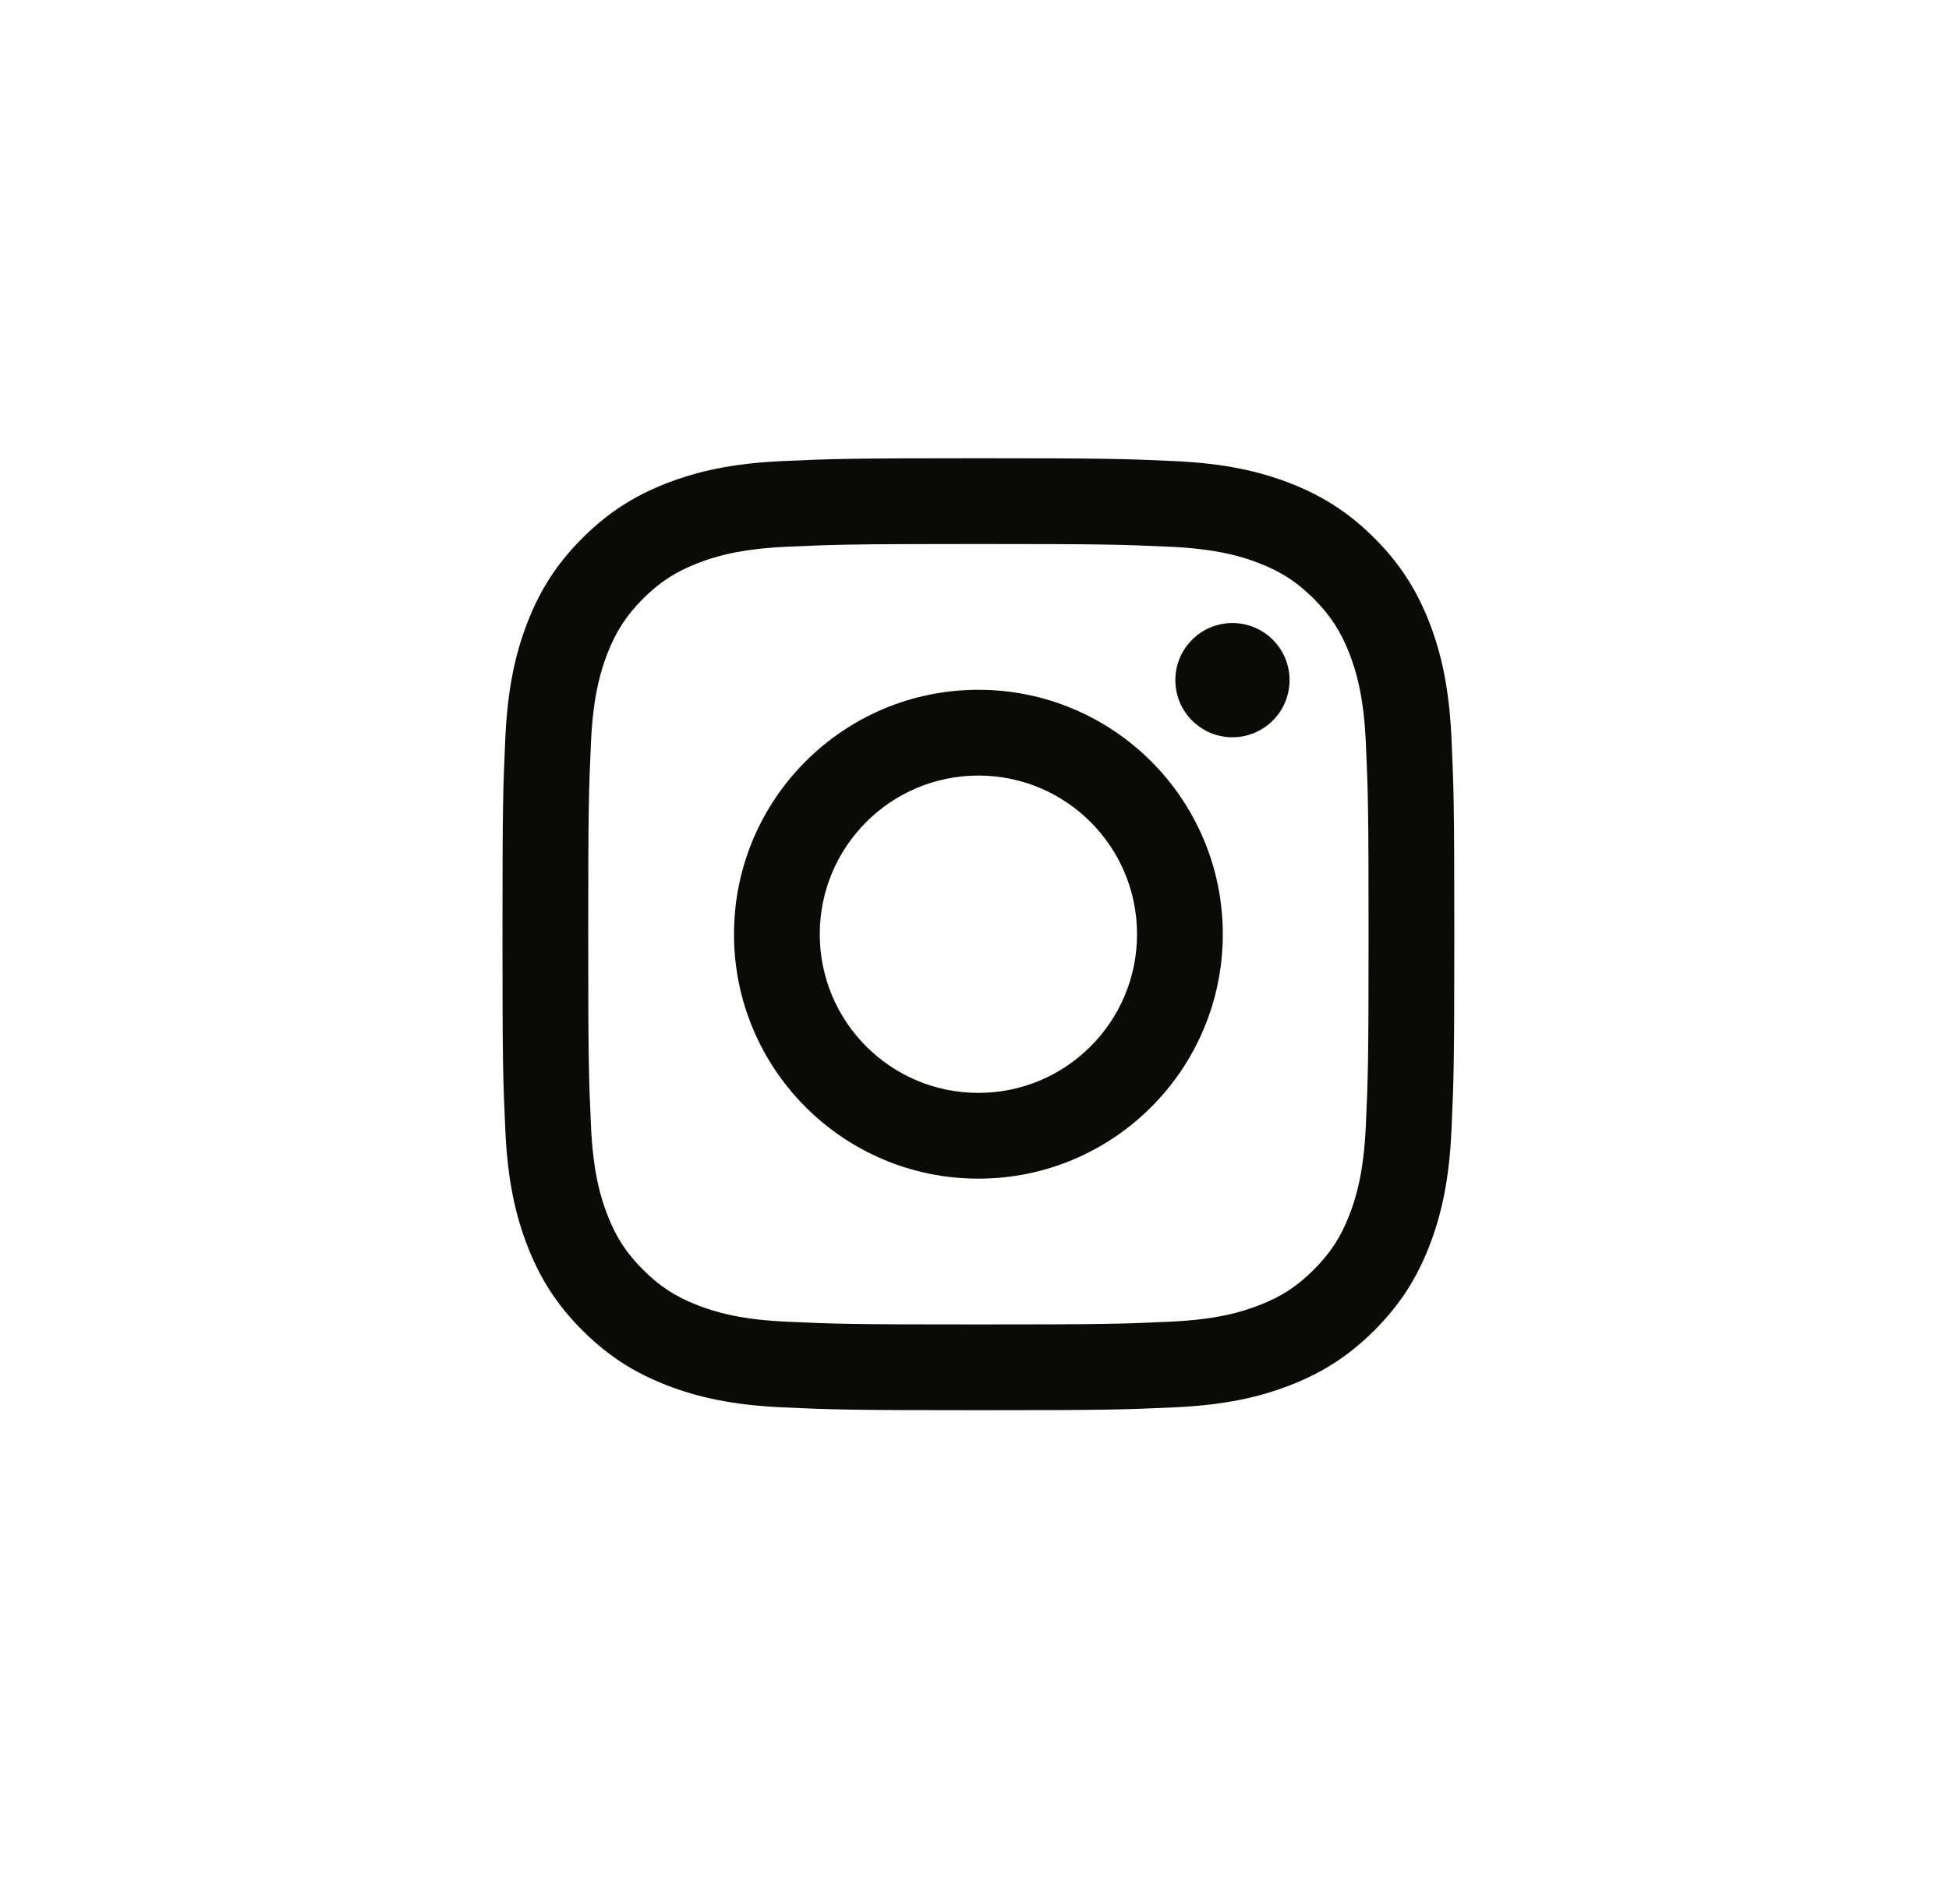 <svg width="43" height="42" viewBox="0 0 43 42" fill="none" xmlns="http://www.w3.org/2000/svg">
<g clip-path="url(#clip0_6451_20888)">
<path d="M21.586 12.001C24.39 12.001 24.722 12.012 25.829 12.062C26.852 12.109 27.409 12.28 27.779 12.424C28.269 12.614 28.618 12.842 28.986 13.209C29.353 13.577 29.581 13.927 29.771 14.416C29.915 14.787 30.086 15.342 30.133 16.366C30.183 17.474 30.194 17.805 30.194 20.609C30.194 23.413 30.183 23.745 30.133 24.852C30.086 25.876 29.915 26.432 29.771 26.802C29.581 27.292 29.353 27.642 28.986 28.009C28.618 28.377 28.269 28.604 27.779 28.794C27.409 28.938 26.852 29.109 25.829 29.156C24.722 29.207 24.39 29.217 21.586 29.217C18.782 29.217 18.45 29.207 17.343 29.156C16.319 29.109 15.763 28.938 15.393 28.794C14.903 28.604 14.553 28.377 14.186 28.009C13.819 27.642 13.591 27.292 13.401 26.802C13.257 26.432 13.086 25.876 13.039 24.852C12.989 23.745 12.978 23.413 12.978 20.609C12.978 17.805 12.989 17.474 13.039 16.366C13.086 15.342 13.257 14.787 13.401 14.416C13.591 13.927 13.819 13.577 14.186 13.209C14.553 12.842 14.903 12.614 15.393 12.424C15.763 12.28 16.319 12.109 17.343 12.062C18.45 12.012 18.782 12.001 21.586 12.001ZM21.586 10.109C18.734 10.109 18.377 10.121 17.257 10.172C16.139 10.223 15.376 10.401 14.708 10.66C14.018 10.929 13.432 11.288 12.848 11.871C12.264 12.455 11.905 13.041 11.637 13.731C11.378 14.399 11.2 15.162 11.149 16.28C11.098 17.4 11.086 17.758 11.086 20.609C11.086 23.461 11.098 23.818 11.149 24.938C11.2 26.056 11.378 26.819 11.637 27.487C11.905 28.177 12.264 28.763 12.848 29.347C13.432 29.93 14.018 30.29 14.708 30.558C15.376 30.817 16.139 30.995 17.257 31.046C18.377 31.097 18.734 31.109 21.586 31.109C24.438 31.109 24.795 31.097 25.915 31.046C27.033 30.995 27.796 30.817 28.464 30.558C29.154 30.29 29.74 29.93 30.324 29.347C30.907 28.763 31.266 28.177 31.535 27.487C31.794 26.819 31.972 26.056 32.023 24.938C32.074 23.818 32.086 23.461 32.086 20.609C32.086 17.758 32.074 17.4 32.023 16.28C31.972 15.162 31.794 14.399 31.535 13.731C31.266 13.041 30.907 12.455 30.324 11.871C29.74 11.288 29.154 10.929 28.464 10.66C27.796 10.401 27.033 10.223 25.915 10.172C24.795 10.121 24.438 10.109 21.586 10.109ZM21.586 15.217C18.608 15.217 16.194 17.631 16.194 20.609C16.194 23.587 18.608 26.001 21.586 26.001C24.564 26.001 26.978 23.587 26.978 20.609C26.978 17.631 24.564 15.217 21.586 15.217ZM21.586 24.109C19.653 24.109 18.086 22.542 18.086 20.609C18.086 18.676 19.653 17.109 21.586 17.109C23.519 17.109 25.086 18.676 25.086 20.609C25.086 22.542 23.519 24.109 21.586 24.109ZM28.451 15.004C28.451 15.7 27.887 16.264 27.191 16.264C26.495 16.264 25.931 15.7 25.931 15.004C25.931 14.308 26.495 13.744 27.191 13.744C27.887 13.744 28.451 14.308 28.451 15.004Z" fill="#0A0A08"/>
</g>
<defs>
<clipPath id="clip0_6451_20888">
<rect width="21" height="21" fill="white" transform="translate(11.086 10.109)"/>
</clipPath>
</defs>
</svg>

